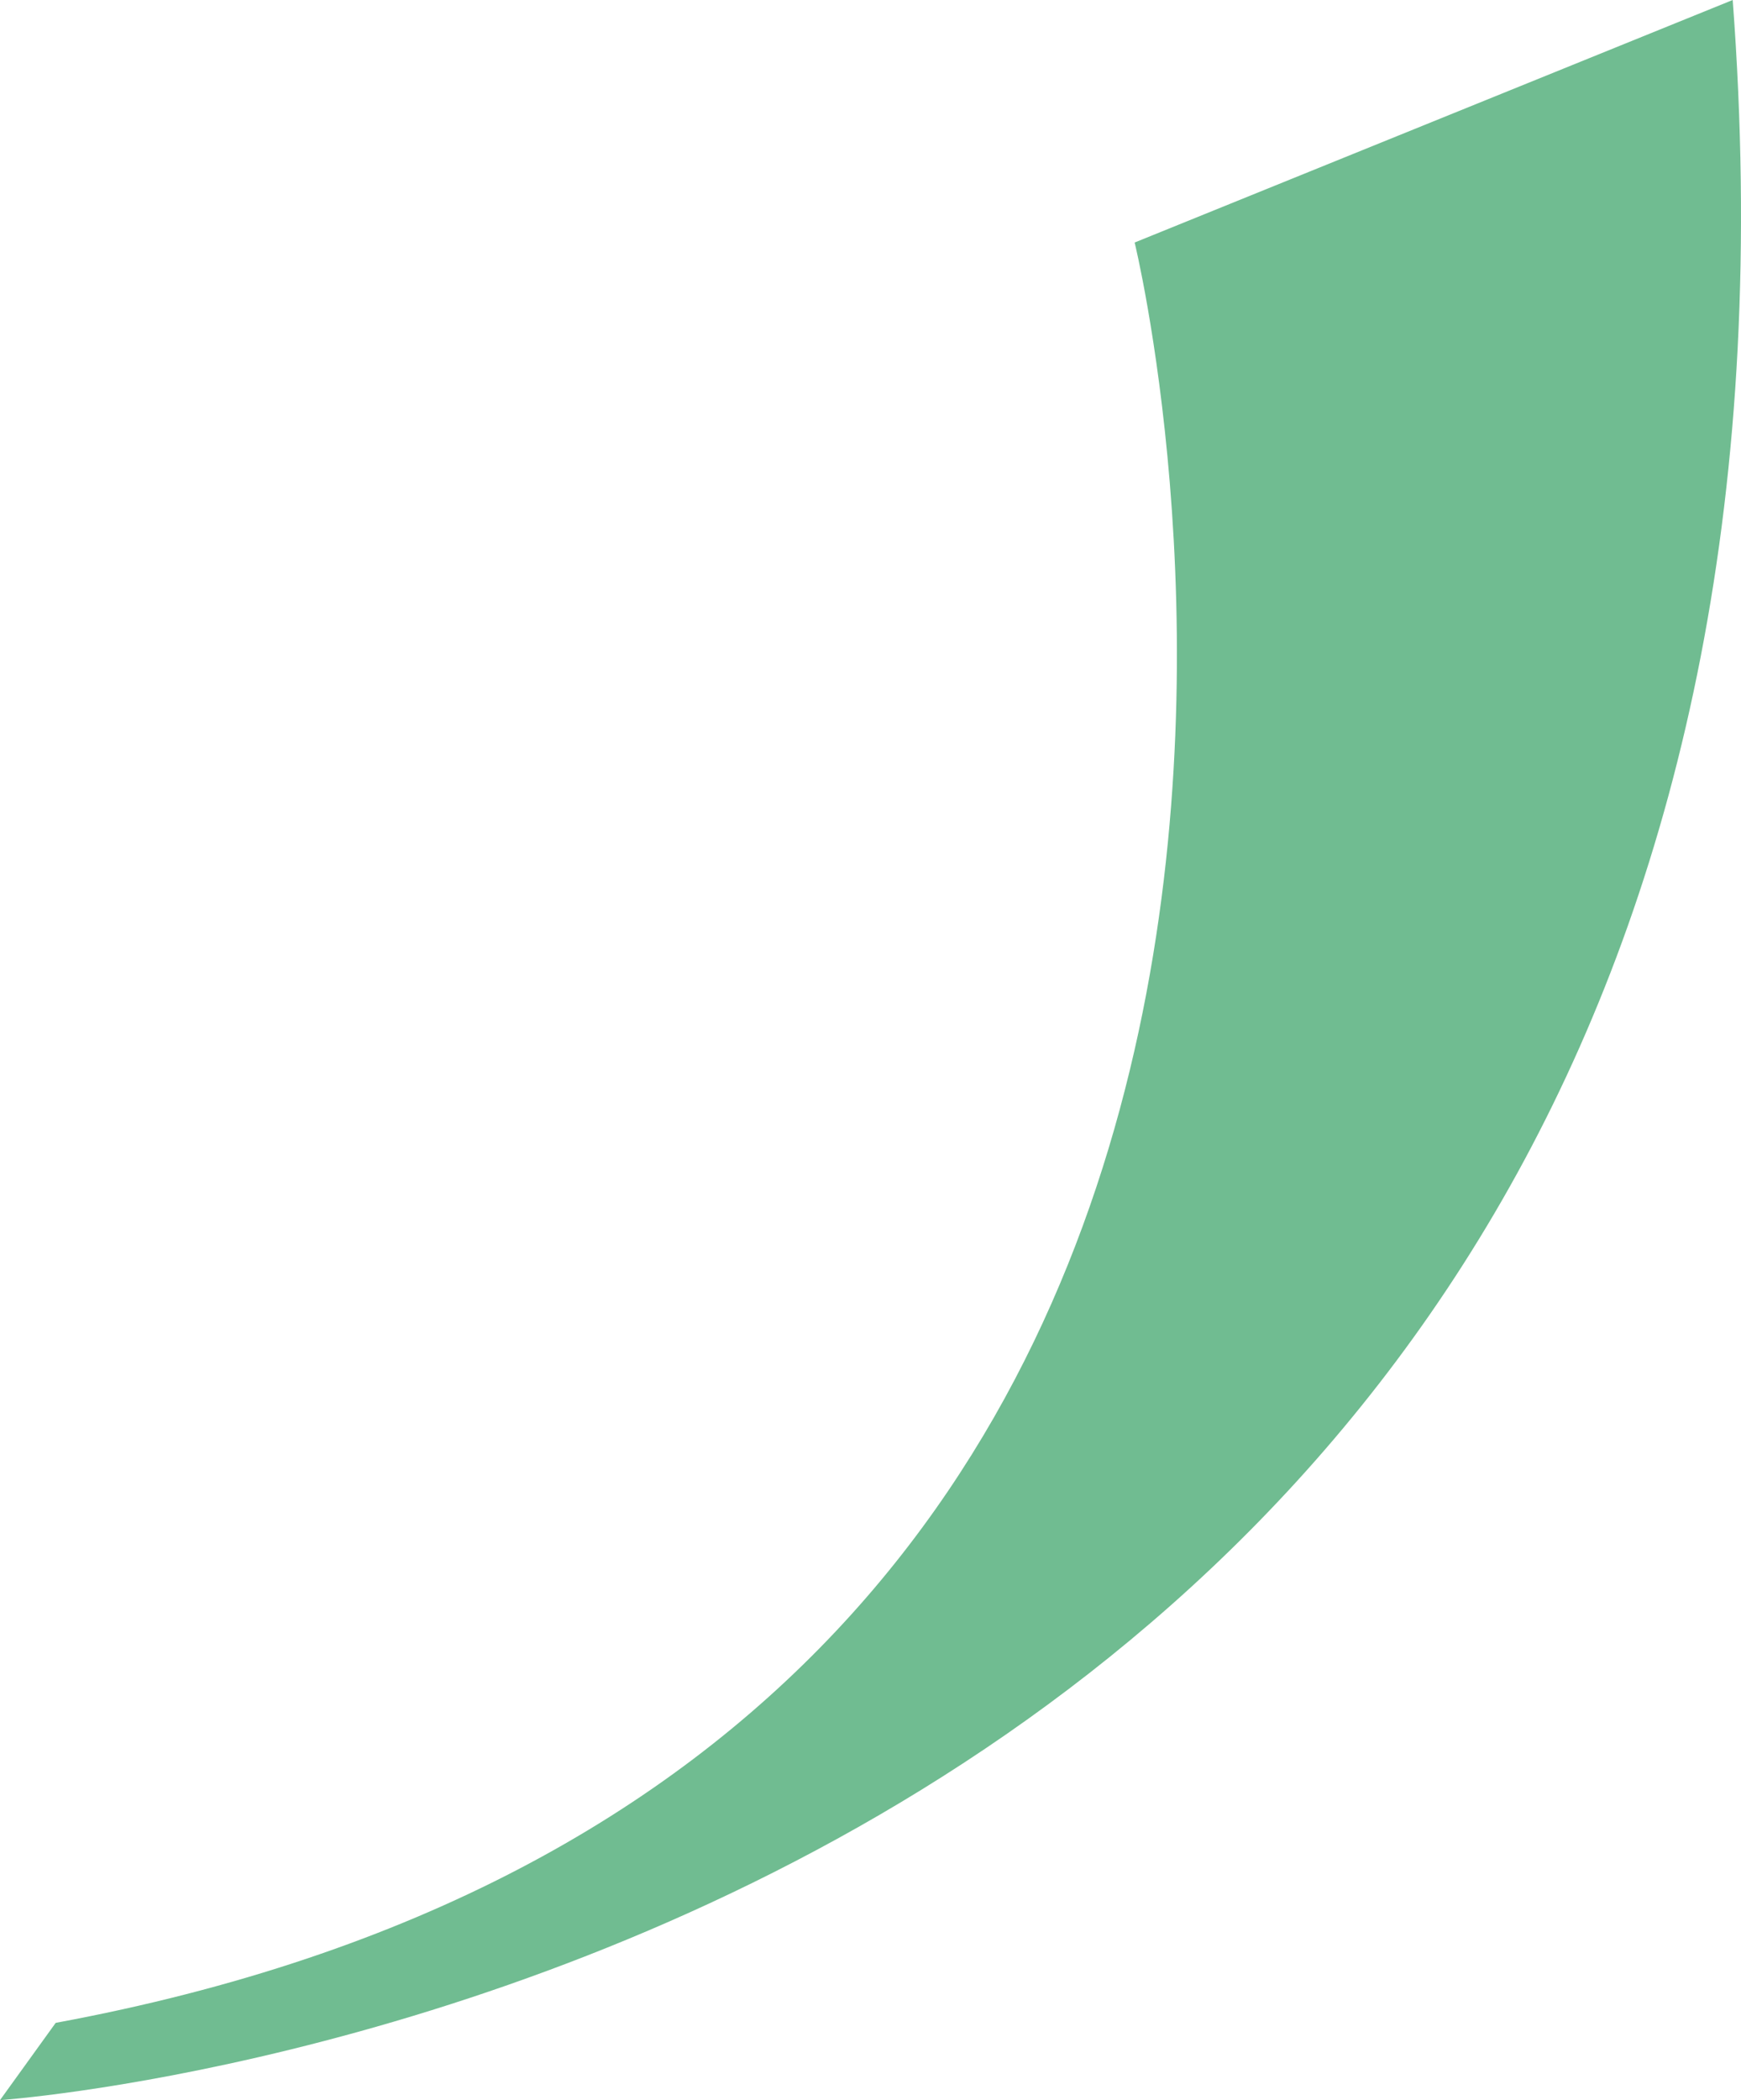 <svg width="141" height="170" viewBox="0 0 141 170" fill="none" xmlns="http://www.w3.org/2000/svg">
<path d="M140.328 0L91.893 19.631C91.893 19.631 121.851 142.05 4.511 163.745L8.4118e-07 170C8.4118e-07 170 152.317 159.612 140.328 0Z" fill="#70BC91"/>
</svg>
